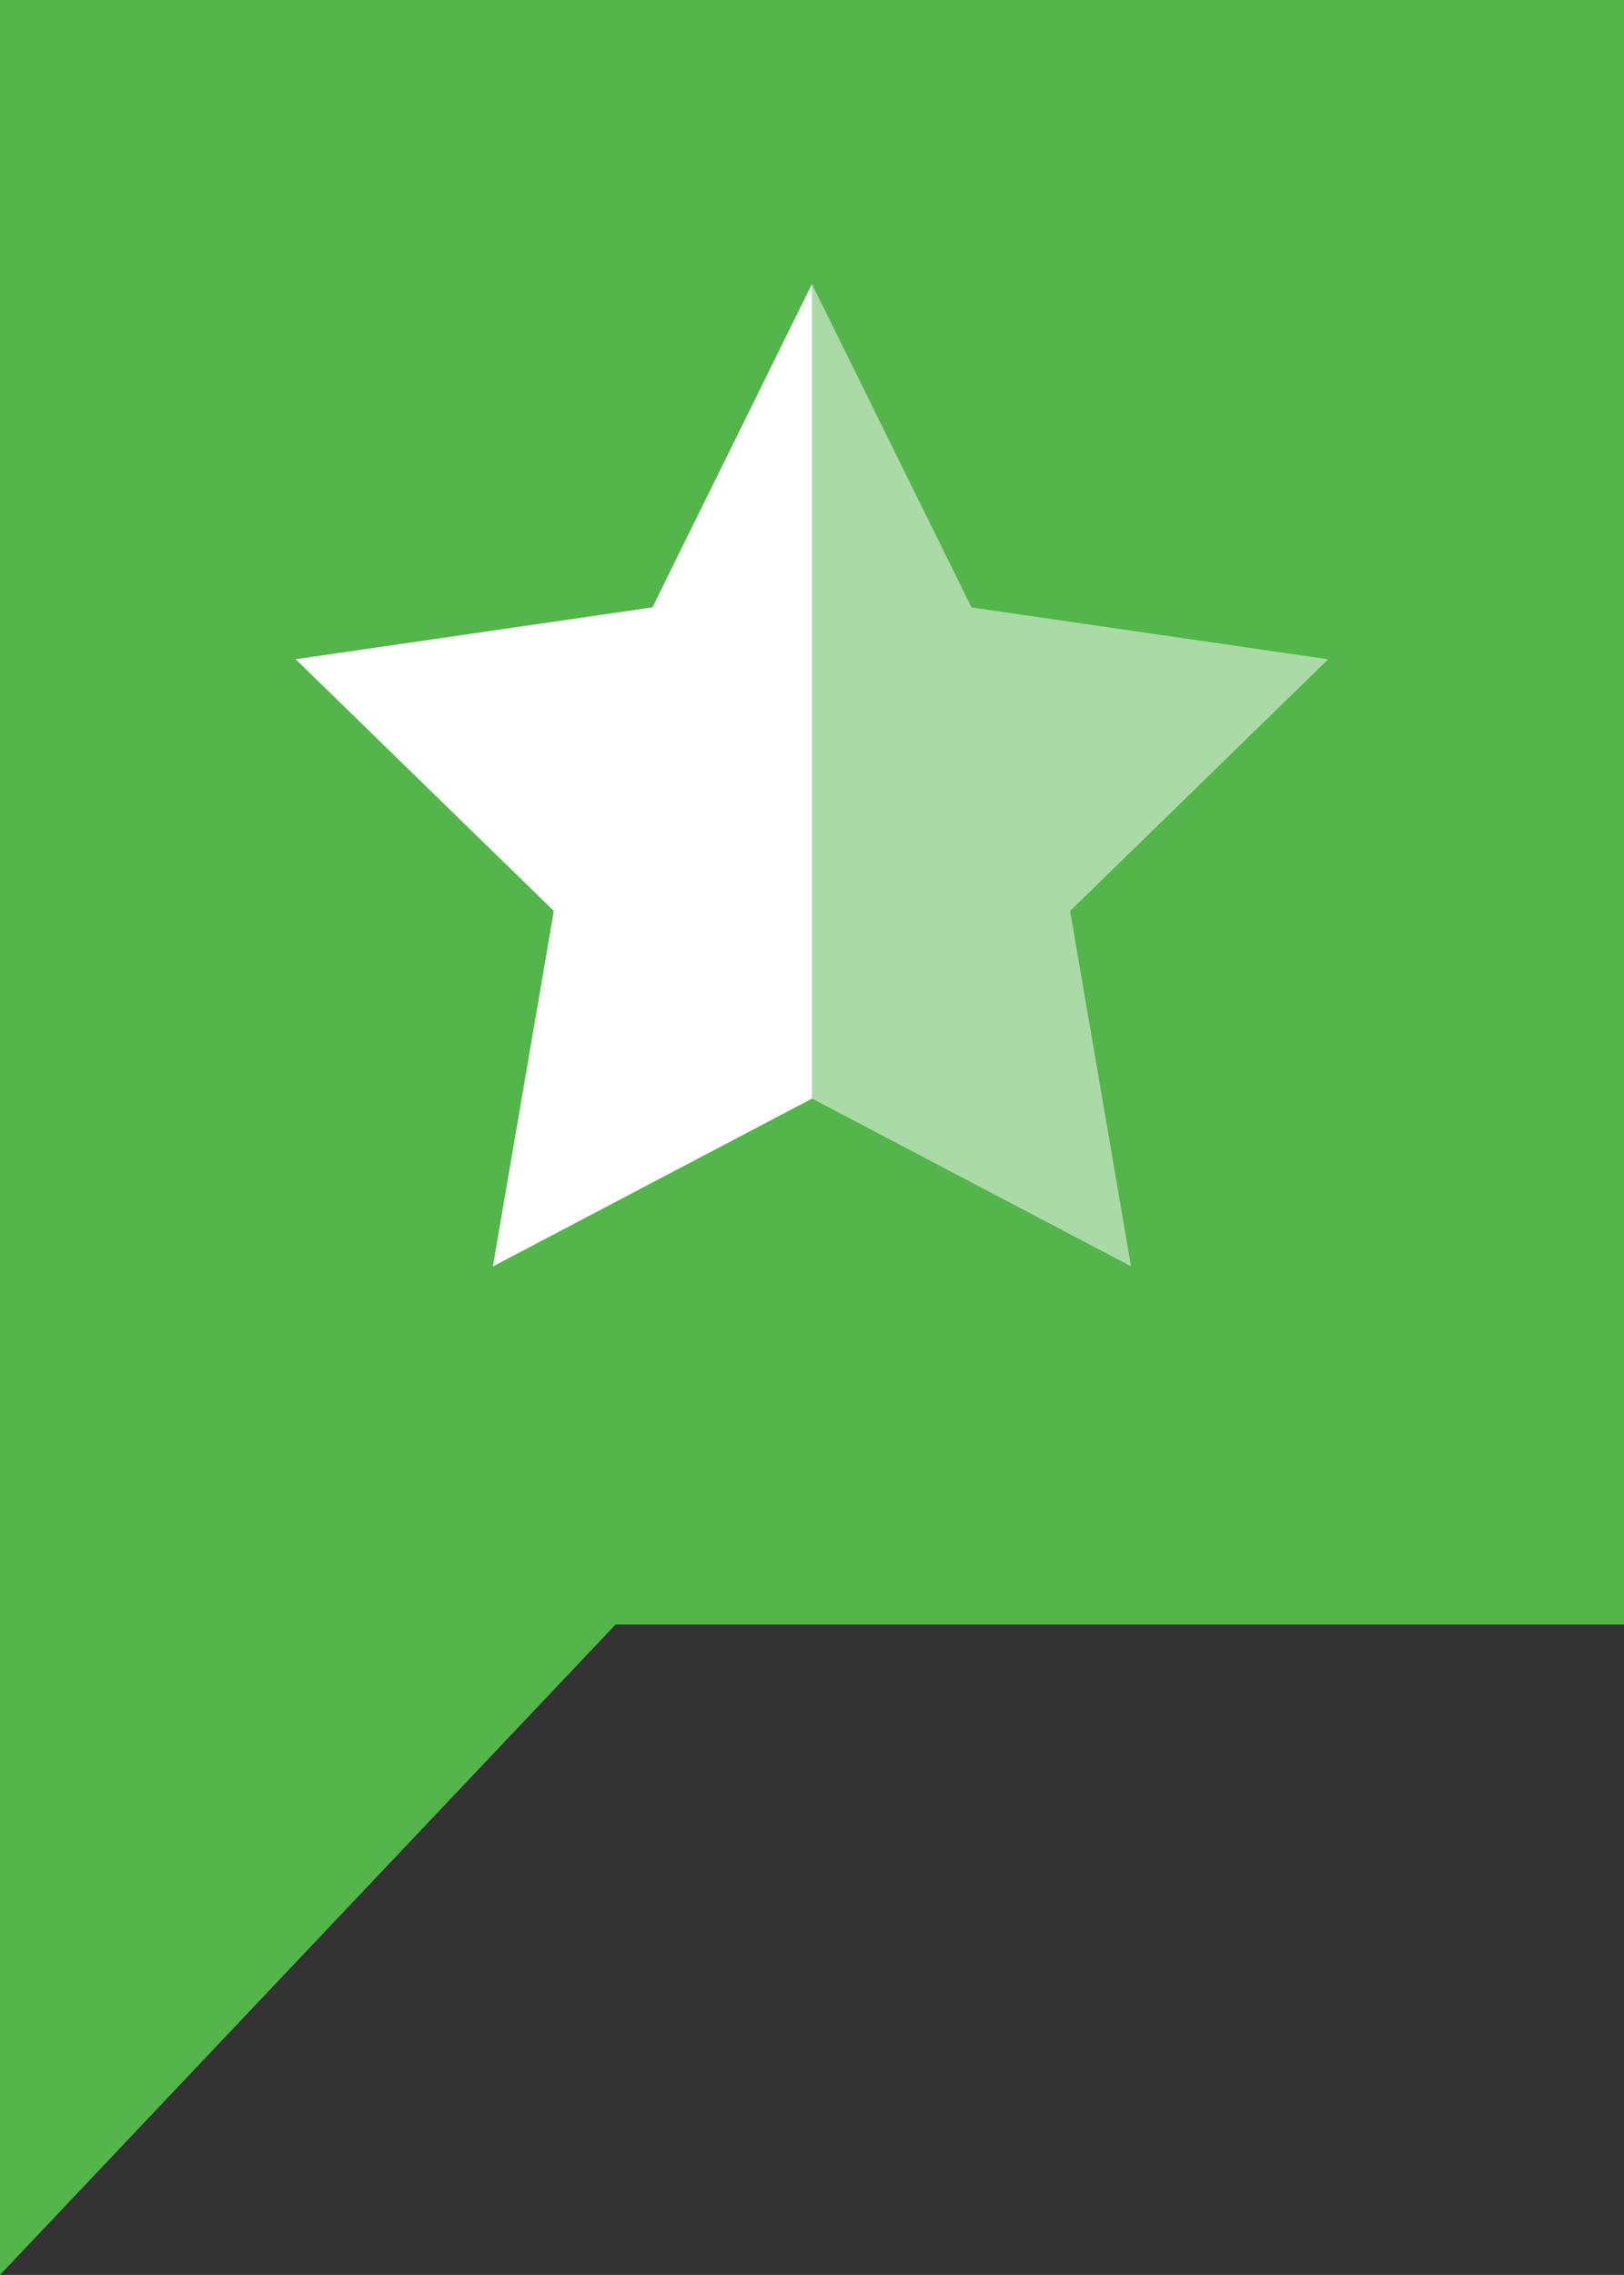 <?xml version="1.0" encoding="utf-8"?>
<!-- Generator: Adobe Illustrator 17.0.0, SVG Export Plug-In . SVG Version: 6.00 Build 0)  -->
<!DOCTYPE svg PUBLIC "-//W3C//DTD SVG 1.1//EN" "http://www.w3.org/Graphics/SVG/1.1/DTD/svg11.dtd">
<svg version="1.1" id="Layer_1" xmlns="http://www.w3.org/2000/svg" xmlns:xlink="http://www.w3.org/1999/xlink" x="0px" y="0px"
	 width="93.56px" height="131.016px" viewBox="0 0 93.56 131.016" enable-background="new 0 0 93.56 131.016" xml:space="preserve">
<rect x="0" y="0" width="93.56" height="131.016" fill="#333333" stroke="none"/>
<g>
	<polygon fill="#54B54A" points="0,0 93.56,0 93.56,93.561 35.461,93.561 0,131.016 	"/>
</g>
<g>
	<polygon opacity="0.5" fill="#FFFFFF" points="46.78,16.363 55.97,34.983 76.519,37.969 61.65,52.464 65.16,72.93 46.78,63.267 
		28.4,72.93 31.911,52.464 17.041,37.969 37.59,34.983 	"/>
	<polygon fill="#FFFFFF" points="37.59,34.983 17.041,37.969 31.911,52.463 28.4,72.93 46.78,63.267 46.78,16.363 	"/>
</g>
</svg>
